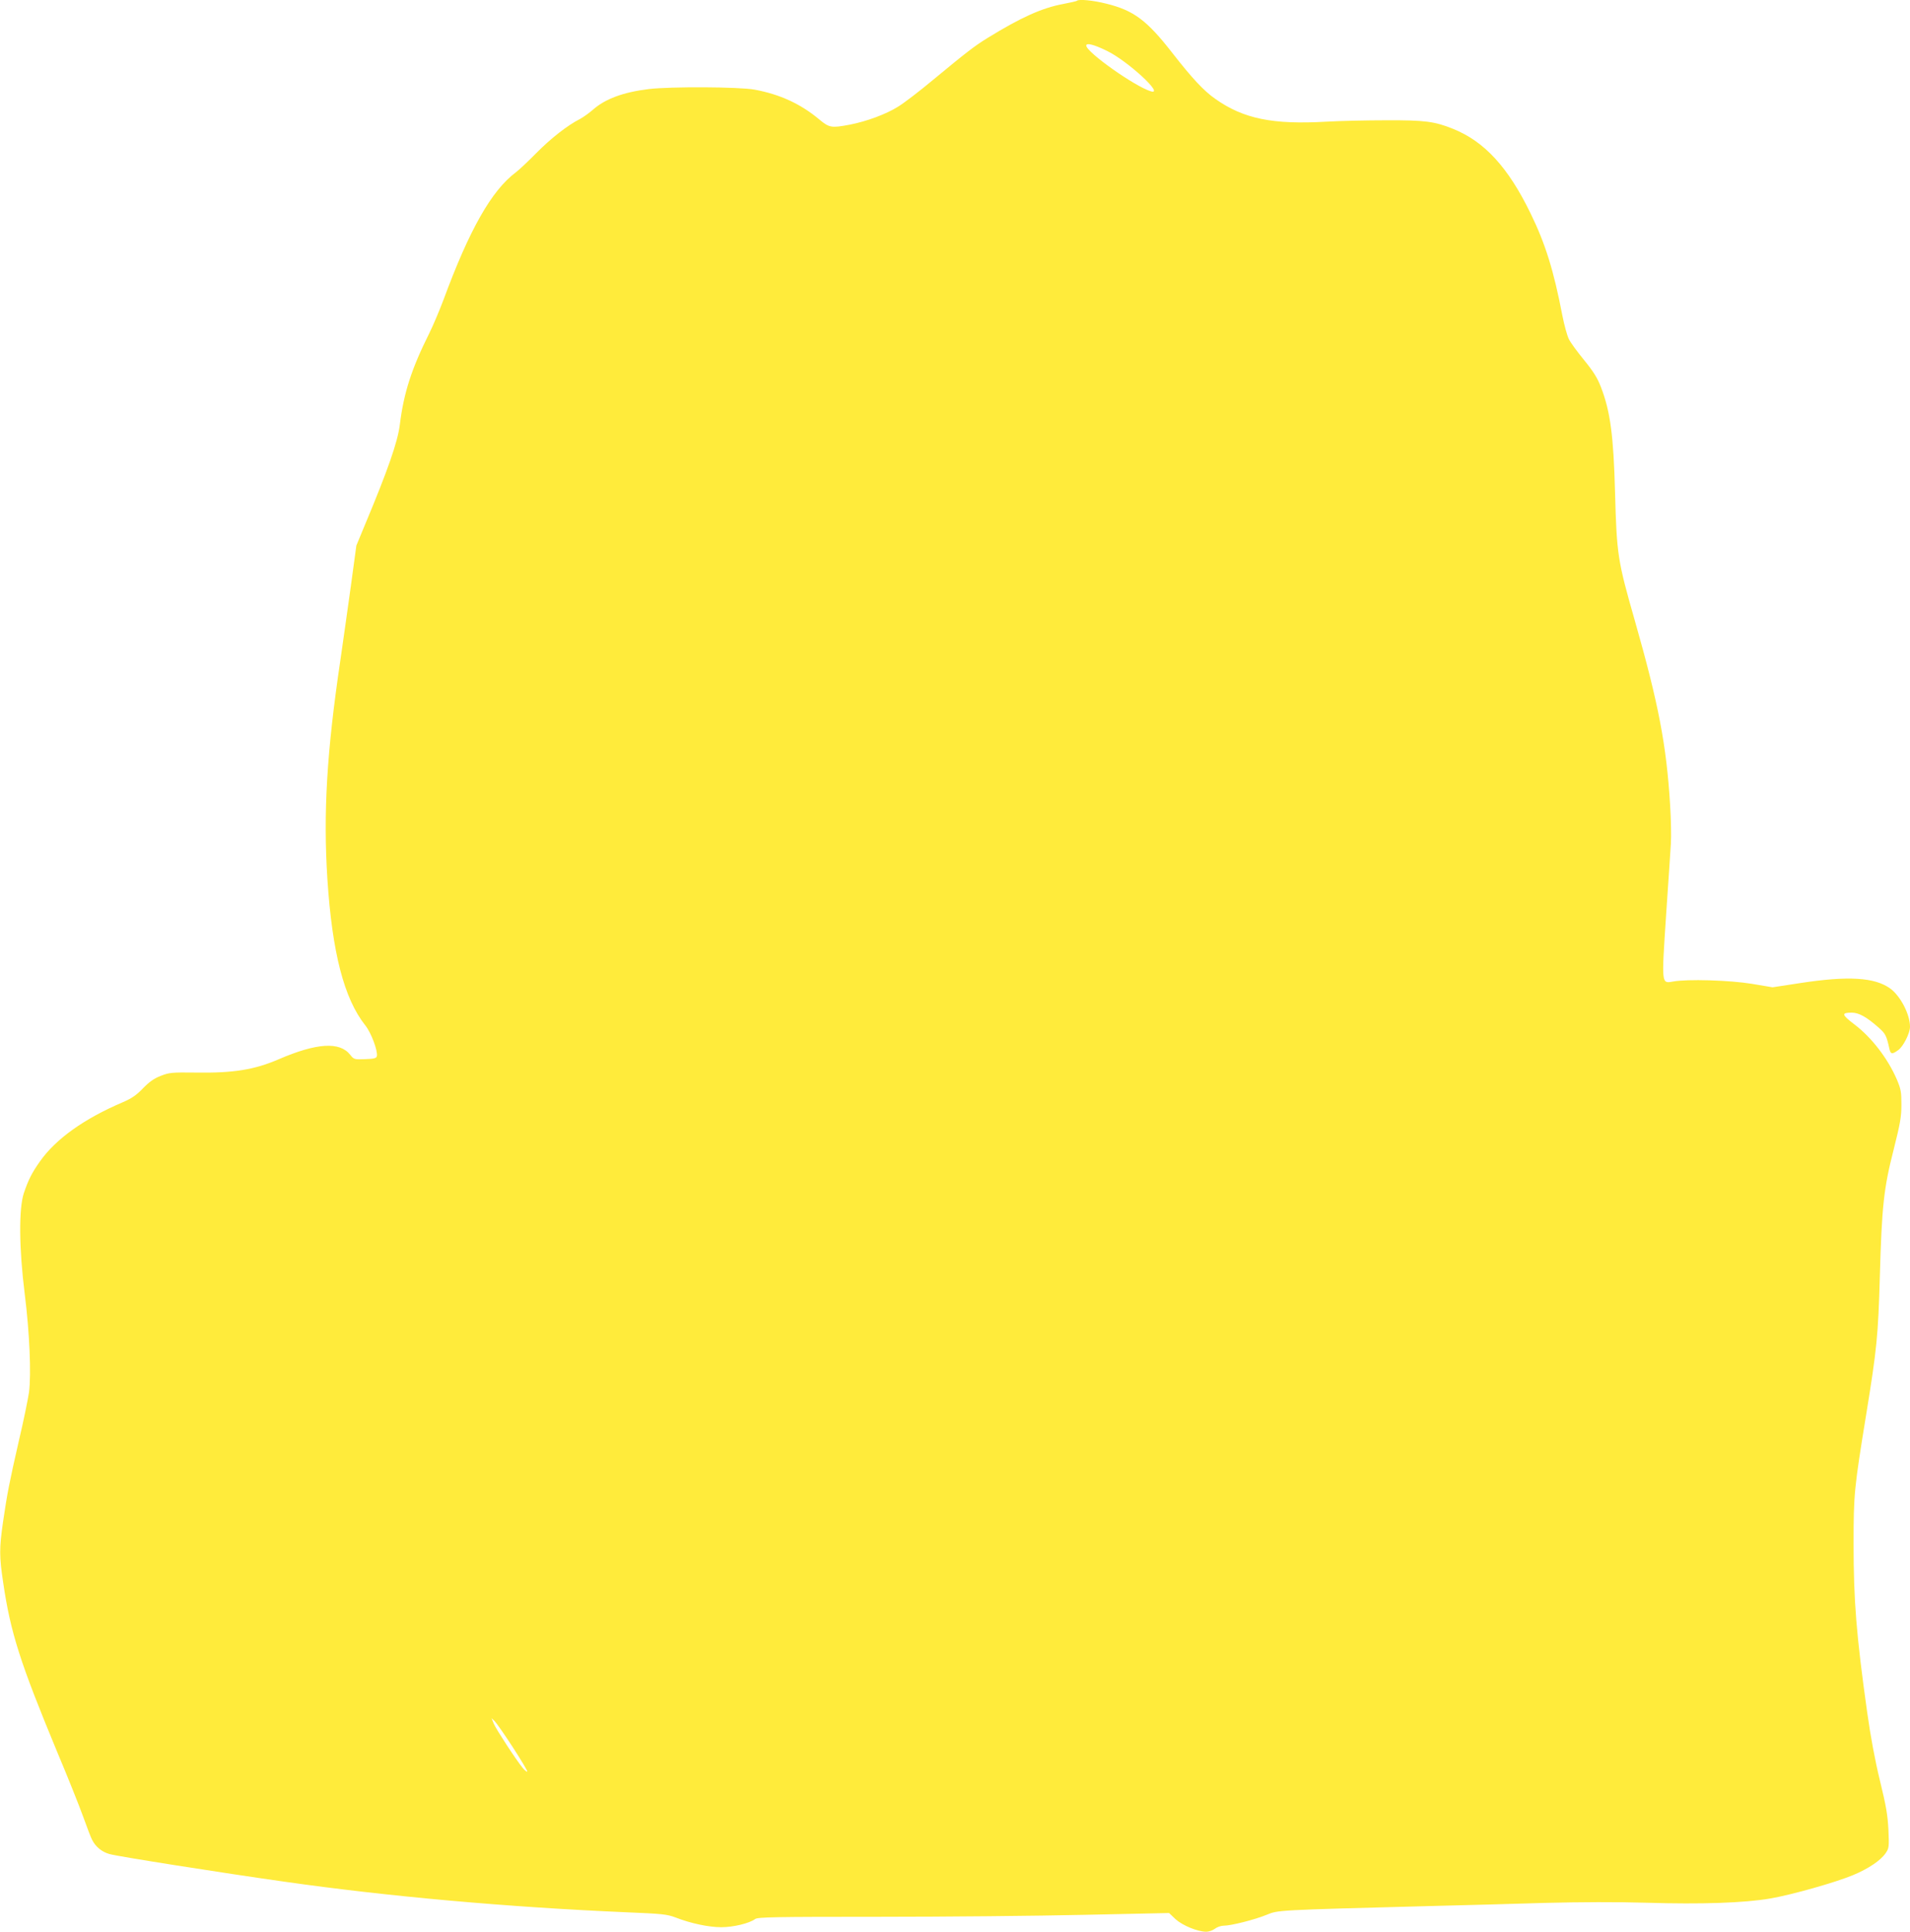 <?xml version="1.0" standalone="no"?>
<!DOCTYPE svg PUBLIC "-//W3C//DTD SVG 20010904//EN"
 "http://www.w3.org/TR/2001/REC-SVG-20010904/DTD/svg10.dtd">
<svg version="1.0" xmlns="http://www.w3.org/2000/svg"
 width="1266pt" height="1280pt" viewBox="0 0 1266 1280"
 preserveAspectRatio="xMidYMid meet">
<g transform="translate(0,1280) scale(0.1,-0.1)"
fill="#ffeb3b" stroke="none">
<path d="M7138 12795 c-2 -3 -42 -12 -89 -21 -142 -26 -283 -90 -504 -226 -89
-55 -141 -96 -365 -281 -85 -71 -187 -149 -226 -173 -81 -51 -209 -98 -321
-120 -122 -23 -136 -21 -202 34 -124 104 -262 167 -429 198 -102 19 -557 21
-701 4 -171 -21 -289 -65 -371 -137 -25 -22 -63 -49 -85 -61 -83 -42 -193
-128 -290 -226 -55 -56 -116 -113 -136 -128 -161 -120 -308 -380 -480 -846
-28 -74 -70 -173 -94 -221 -117 -234 -169 -394 -195 -606 -14 -113 -80 -302
-230 -660 l-58 -140 -36 -265 c-20 -146 -52 -369 -70 -495 -90 -606 -114
-1010 -86 -1450 32 -487 110 -791 251 -969 39 -48 84 -169 77 -204 -3 -14 -17
-18 -77 -20 -73 -3 -75 -2 -100 29 -69 88 -221 79 -474 -30 -160 -69 -300 -92
-547 -88 -163 2 -179 0 -235 -22 -44 -17 -75 -39 -117 -82 -44 -46 -75 -67
-135 -93 -256 -109 -443 -243 -547 -390 -54 -76 -78 -123 -108 -212 -34 -102
-32 -366 6 -669 32 -254 44 -532 28 -652 -7 -46 -36 -190 -67 -320 -63 -276
-77 -347 -105 -538 -25 -175 -25 -228 1 -401 49 -333 112 -530 359 -1125 68
-161 145 -354 171 -426 26 -73 53 -143 60 -155 23 -45 64 -79 114 -93 49 -15
741 -124 1165 -184 682 -97 1472 -168 2260 -202 241 -10 271 -13 329 -35 100
-39 219 -64 302 -64 80 0 187 26 224 54 17 13 124 15 820 15 440 0 1053 6
1362 13 l562 12 43 -41 c47 -42 146 -83 204 -83 17 0 43 9 57 20 14 11 40 20
57 20 50 0 207 40 285 72 78 32 62 31 1075 58 223 5 569 15 770 21 237 6 475
7 678 1 359 -11 646 -1 814 28 142 24 435 107 550 155 103 43 183 97 216 145
23 33 24 41 19 155 -5 98 -15 157 -56 325 -33 135 -62 291 -85 455 -72 512
-90 742 -90 1115 0 331 4 368 84 860 70 430 79 521 90 910 13 467 26 586 91
840 44 175 52 219 52 300 0 85 -3 103 -31 169 -60 138 -166 276 -279 362 -87
66 -90 79 -19 79 47 0 99 -29 178 -99 46 -41 52 -52 72 -143 8 -34 18 -35 58
-6 33 23 78 112 78 154 0 83 -63 204 -131 254 -103 74 -277 85 -597 36 l-183
-28 -137 23 c-146 24 -429 33 -524 15 -76 -13 -75 -21 -45 436 15 216 29 431
32 478 3 47 1 162 -5 255 -24 397 -77 672 -234 1223 -114 397 -120 440 -131
847 -10 377 -31 539 -94 701 -23 60 -50 103 -112 179 -44 54 -90 116 -100 138
-11 21 -31 93 -44 160 -56 292 -112 473 -210 673 -148 305 -305 476 -513 560
-124 50 -189 58 -442 57 -129 0 -307 -4 -395 -9 -360 -21 -553 19 -740 151
-77 54 -153 136 -282 301 -171 220 -258 285 -441 330 -87 22 -182 31 -194 19z
m199 -332 c137 -66 386 -296 291 -268 -106 32 -428 260 -428 303 0 20 51 7
137 -35z m-3937 -11242 c55 -85 98 -157 95 -160 -3 -3 -17 8 -30 24 -44 53
-176 256 -192 293 l-15 37 21 -20 c11 -11 66 -89 121 -174z"/>
</g>
</svg>
